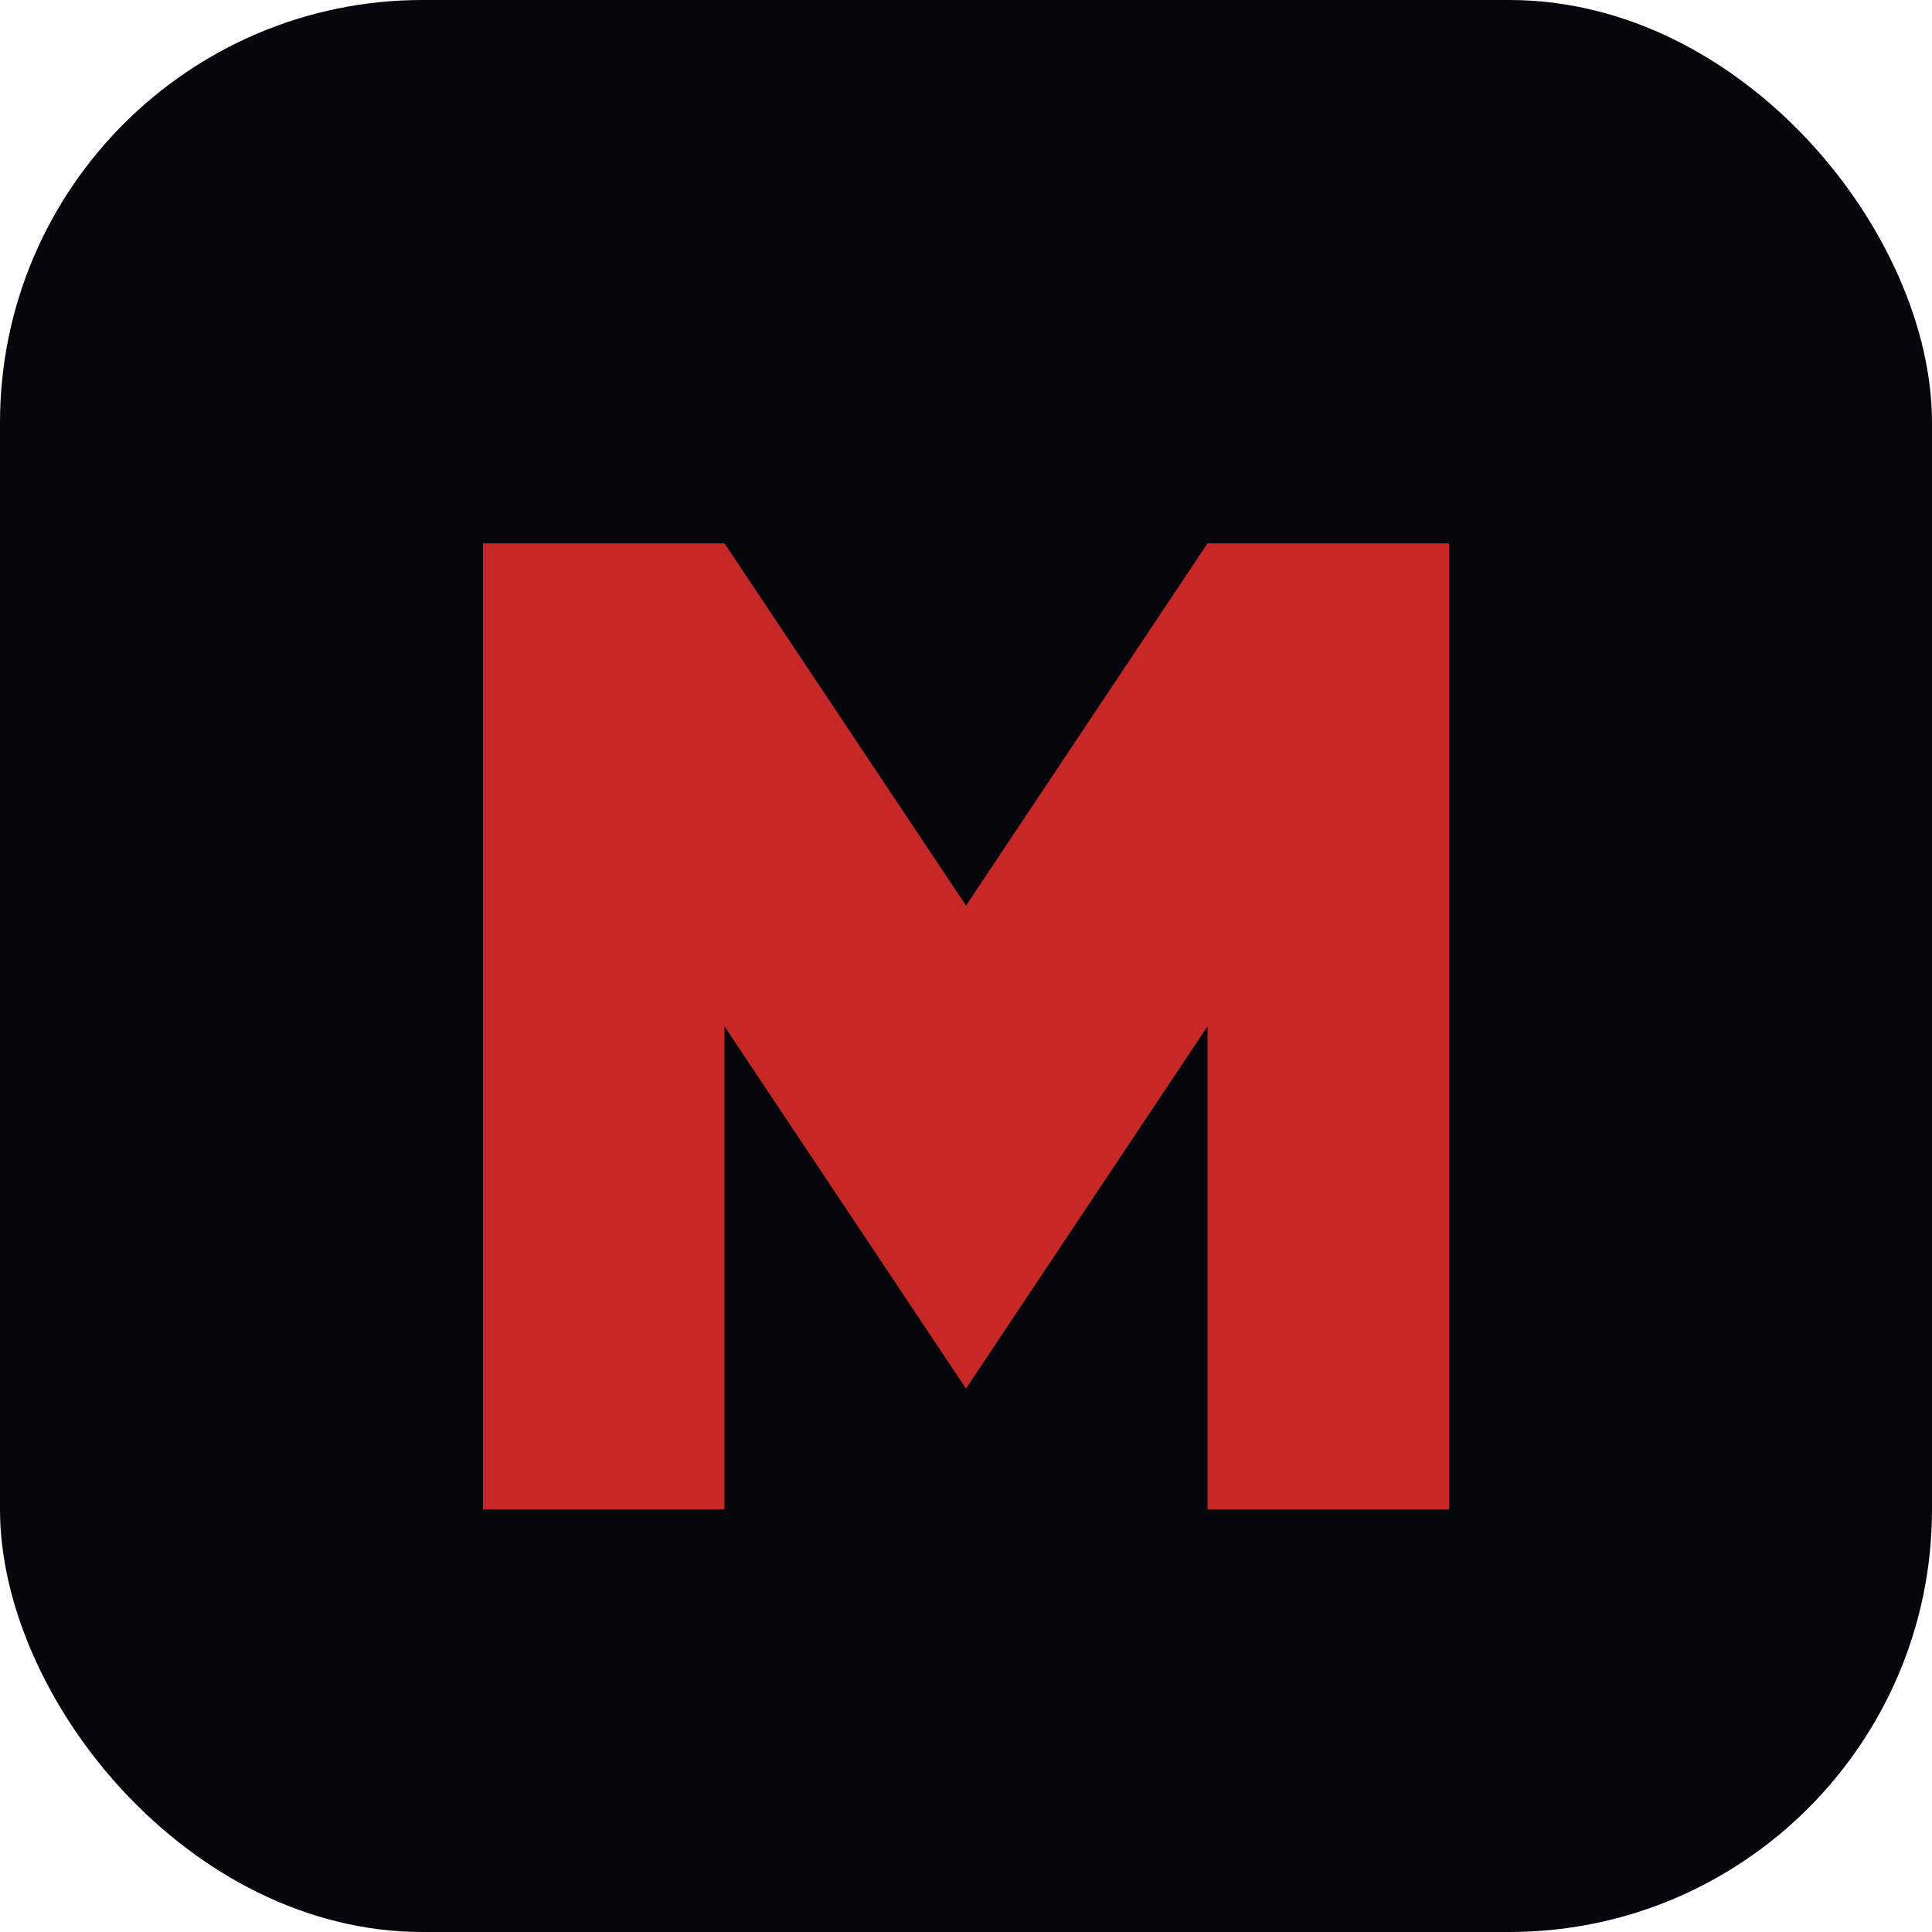<svg xmlns="http://www.w3.org/2000/svg" viewBox="0 0 64 64">
  <rect width="64" height="64" rx="14" fill="#05070D" />
  <path fill="#C62828" d="M16 50V18h8l8 12 8-12h8v32h-8V34l-8 12-8-12v16h-8z" />
</svg>
